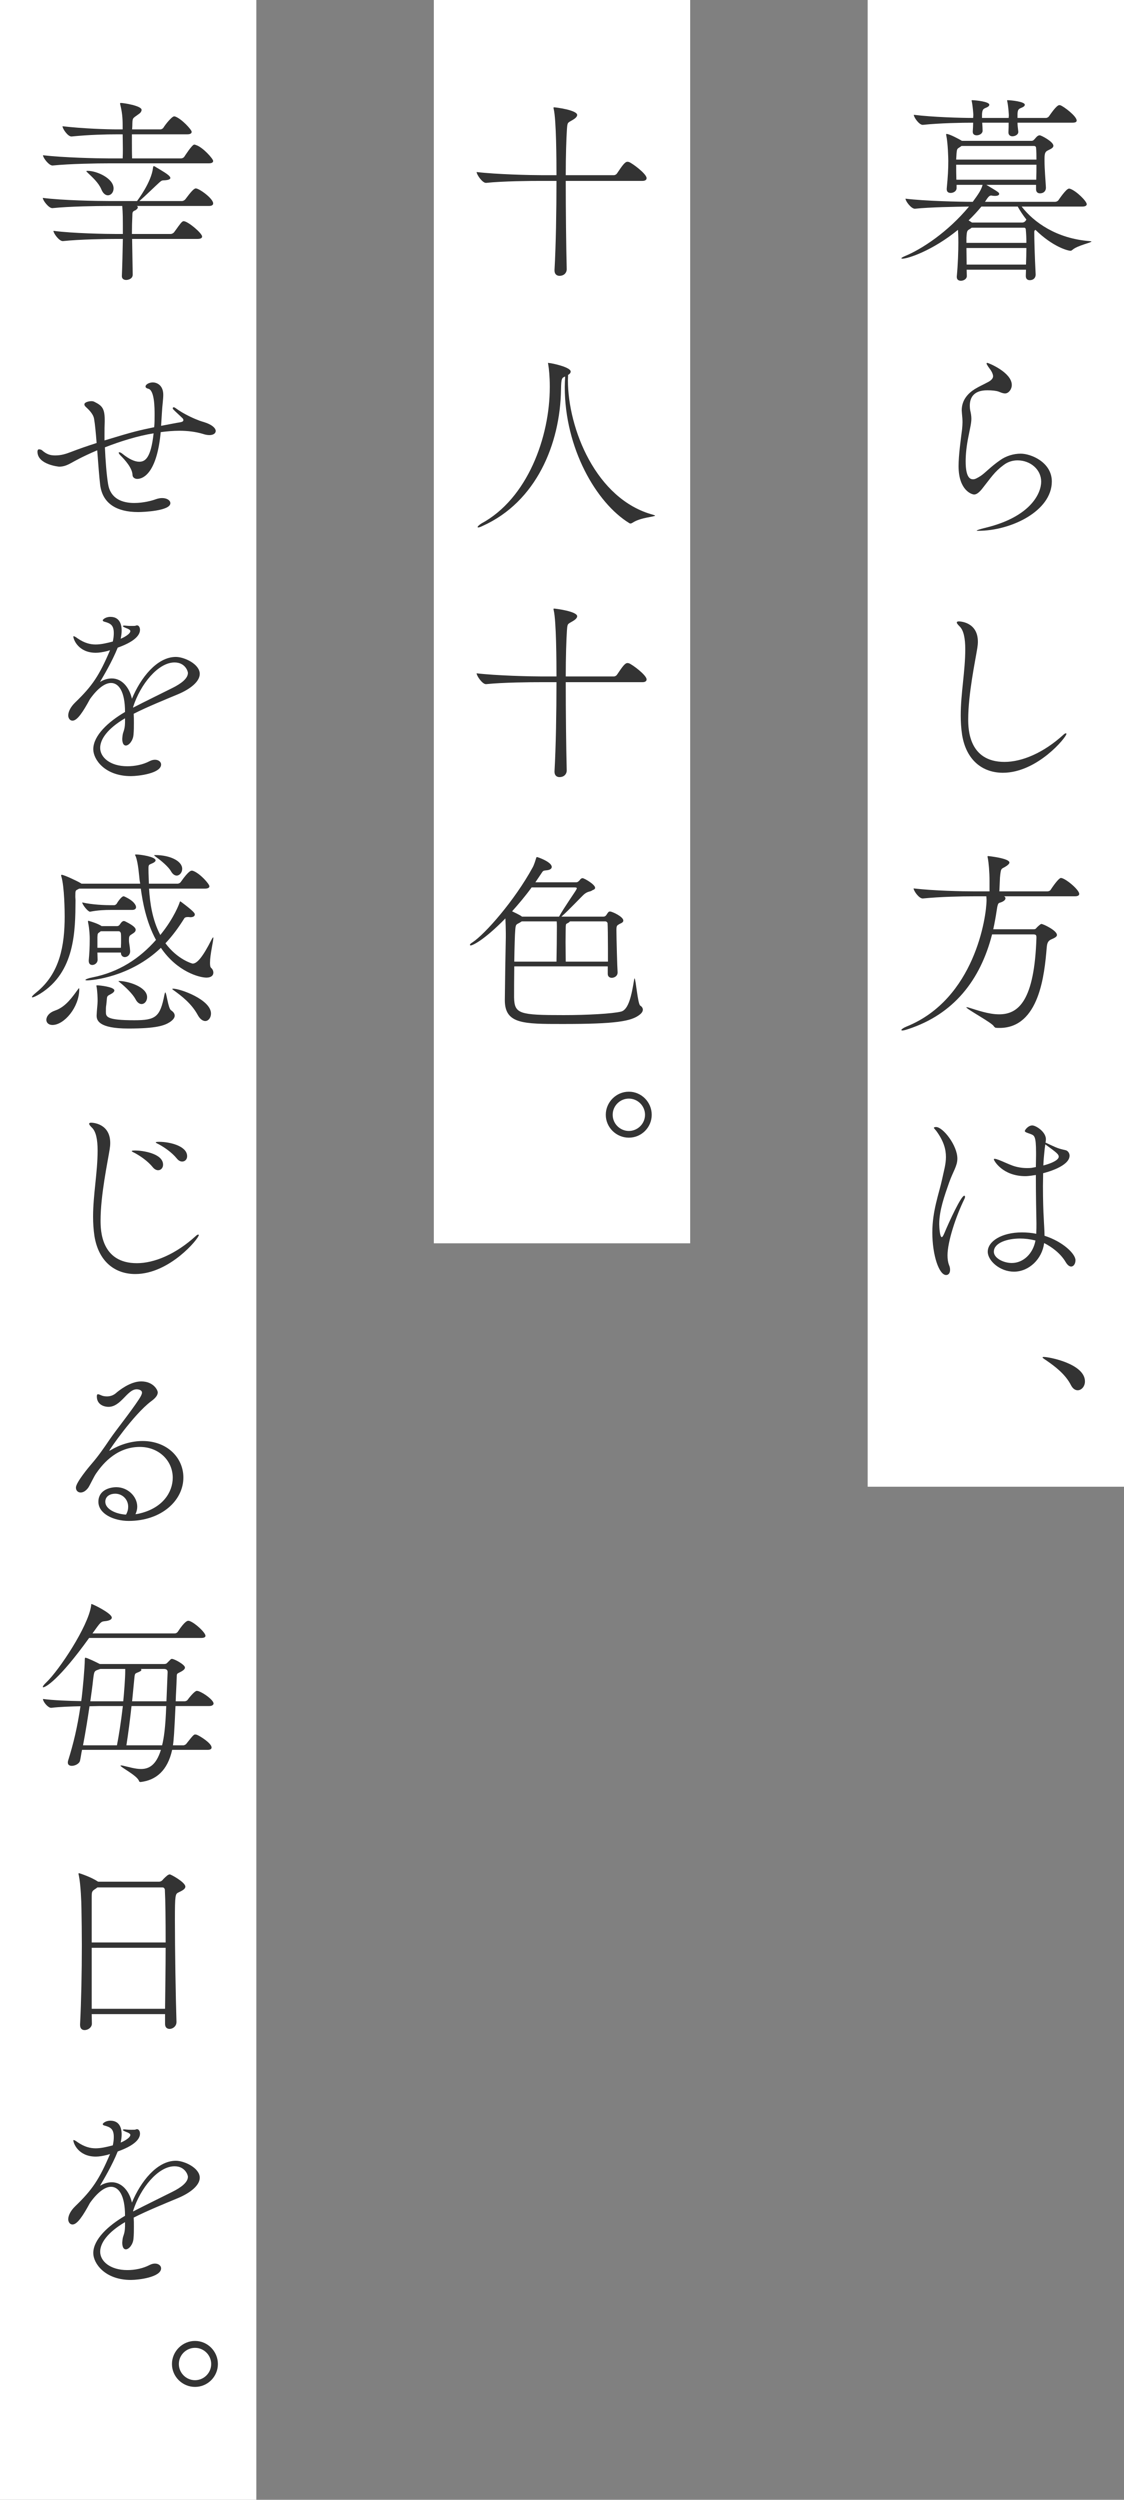 <?xml version="1.0" encoding="UTF-8"?><svg id="_レイヤー_2" xmlns="http://www.w3.org/2000/svg" viewBox="0 0 171 380"><rect x="0" y="0" width="171" height="380" fill="#808080" stroke="none"/><defs><style>.cls-1{fill:#fff;}.cls-2{fill:#333;}</style></defs><g id="_レイヤー_1-2"><g><rect class="cls-1" width="39" height="380"/><rect class="cls-1" x="66" width="39" height="189"/><rect class="cls-1" x="132" width="39" height="226"/><g><path class="cls-2" d="m157.56,41.75c0,.42-.27.84-.9.84-.33,0-.6-.18-.6-.63v-.03c0-.3.03-.63.03-.93h-9.03c0,.33.03.66.03.96,0,.45-.48.72-.9.72-.33,0-.63-.15-.63-.57v-.09c.18-1.86.24-3.9.24-5.16,0-.21,0-1.02-.06-1.92-3.9,3.18-7.62,4.38-8.43,4.38-.12,0-.18-.03-.18-.06,0-.06.18-.18.54-.33,2.55-1.05,6.51-3.63,9.75-7.53-2.07.03-5.91.09-8.22.33h-.03c-.54,0-1.41-1.14-1.41-1.53,2.91.36,8.19.48,10.23.48.87-1.2,1.26-1.74,1.5-2.58h-3.96v.51c0,.45-.48.72-.9.72-.33,0-.6-.15-.6-.57v-.09c.18-1.86.24-2.97.24-4.23,0-.33-.06-2.67-.3-3.81-.03-.09-.03-.18-.03-.21q0-.06.06-.06c.48,0,2.04.87,2.19.96l.15.09h10.59c.18,0,.27-.06.39-.18.21-.21.39-.48.57-.57.09-.06.18-.09.3-.09.21,0,2.07.96,2.07,1.59,0,.36-.54.54-.81.69-.48.21-.54.54-.54,1.32v.3c0,1.26.15,2.85.21,4.02v.06c0,.42-.27.84-.9.84-.33,0-.6-.18-.6-.63v-.66h-7.56c1.86,1.11,1.95,1.17,1.95,1.38,0,.18-.21.3-.63.3-.12,0-.24,0-.39-.03-.06,0-.12-.03-.18-.03-.3,0-.45.18-.96.96h10.68c.18,0,.42-.12.51-.27.09-.12,1.17-1.74,1.59-1.74.06,0,.12,0,.18.03.96.33,2.52,1.89,2.52,2.34,0,.18-.15.36-.66.36h-9.24c1.83,2.37,5.28,4.86,10.32,5.25.21.03.3.03.3.06,0,.18-2.13.6-2.88,1.26-.12.09-.18.15-.3.15-.45,0-2.73-.63-5.34-3.18-.15.09-.18.15-.18.36,0,1.11.06,3.48.21,6.39v.06Zm-2.76-23.1c0,.42.06.87.12,1.35v.06c0,.42-.51.66-.9.66-.3,0-.6-.18-.6-.57v-.06c.03-.51.03-1.02.03-1.44h-4.02c.03.45.06.9.06,1.23,0,.42-.48.69-.9.69-.33,0-.6-.15-.6-.54v-.06c.03-.42.06-.87.06-1.32-1.71,0-5.1.06-7.65.33h-.03c-.54,0-1.35-1.14-1.35-1.53,2.88.36,7.17.48,9.03.48,0-.18.03-.33.03-.45,0-.15-.09-1.38-.24-2.07,0-.06-.03-.09-.03-.12,0-.06.06-.06.09-.06.48,0,2.61.21,2.61.69,0,.15-.12.3-.48.45-.45.18-.57.27-.63.96v.6h4.05c0-.15.03-.27.03-.36,0-.15-.06-1.32-.24-2.16,0-.06-.03-.09-.03-.12,0-.06.06-.06.09-.06.48,0,2.61.21,2.61.69,0,.15-.12.3-.48.45-.45.18-.6.27-.63.96v.6h4.32c.18,0,.39-.12.48-.27.12-.15,1.11-1.68,1.56-1.68.06,0,.12,0,.18.03.51.18,2.46,1.65,2.46,2.31,0,.18-.12.33-.63.33h-8.37Zm-8.52,3.54l-.21.15c-.45.3-.51.18-.57,1.38,0,.15-.03.36-.03.54h12.21c0-.6,0-1.2-.06-1.8,0-.03-.03-.27-.3-.27h-11.04Zm-.81,2.85c0,.66,0,1.44.03,2.28h12.15c.03-.81.03-1.59.03-2.28h-12.21Zm2.37,9.57l-.21.15c-.45.3-.54.18-.6,1.38v.78h9.12c0-.72-.03-1.41-.09-2.01,0-.03,0-.3-.27-.3h-7.95Zm-.81,3.09c0,.75.03,1.65.03,2.52h9.03c.03-.87.06-1.71.06-2.52h-9.12Zm2.28-6.3c-.6.72-1.23,1.41-1.95,2.1l.33.21.18.12h7.65c.33,0,.51-.24.63-.45-.51-.66-.96-1.32-1.32-1.98h-5.52Z"/><path class="cls-2" d="m151.08,57.11c-.09-.63-.63-1.17-.78-1.44-.03-.06-.21-.3-.21-.42,0-.03.03-.09.12-.09.15,0,3.72,1.44,3.72,3.36,0,.69-.51,1.29-1.02,1.29-.33,0-.66-.15-.96-.27-.39-.15-1.08-.21-1.71-.21-.78,0-2.7.09-2.7,2.37,0,.24.03.48.06.66.12.51.18.9.18,1.29,0,.66-.18,1.35-.45,2.73-.27,1.29-.42,2.64-.42,3.75,0,2.58.75,2.73,1.14,2.73.3,0,.66-.21,1.14-.51.72-.48,1.53-1.41,2.97-2.4.87-.63,2.04-.99,3.12-.99,1.59,0,4.74,1.32,4.74,4.23,0,4.5-6.21,7.5-11.19,7.5-.15,0-.24,0-.24-.03,0-.06.42-.21,1.41-.45,6.84-1.68,8.4-5.25,8.4-6.99,0-1.86-1.65-3.24-3.6-3.24-.72,0-1.47.21-2.13.72-1.41,1.05-1.89,1.89-3.3,3.66-.48.57-.84.81-1.17.81-.36,0-2.37-.63-2.37-4.32,0-1.65.33-3.96.54-5.64.03-.39.06-.69.06-1.02,0-.39-.03-.81-.09-1.38,0-.15-.03-.27-.03-.42,0-1.62.99-2.61,1.98-3.24.63-.39,1.38-.72,2.04-1.08.51-.27.75-.57.75-.87v-.09Z"/><path class="cls-2" d="m152.58,117.47c-3.09,0-5.58-1.89-6.21-5.76-.15-.99-.21-1.98-.21-2.97,0-3.33.69-6.72.69-10.05,0-1.65-.24-2.91-.9-3.51-.27-.27-.39-.45-.39-.54,0-.12.12-.18.3-.18.24,0,2.91.12,2.91,3.09,0,.3-.03.63-.09.99-.3,1.89-1.38,6.93-1.38,10.8,0,1.44.06,6.48,5.52,6.48,2.67,0,5.94-1.38,8.94-4.11.18-.18.33-.24.39-.24s.09.03.09.09c0,.51-4.44,5.91-9.66,5.91Z"/><path class="cls-2" d="m147.06,153.11c.06,0,.15,0,.33.06,1.29.39,3,1.02,4.62,1.02,2.94,0,5.37-2.07,5.67-11.67,0-.3-.03-.48-.45-.48h-6.3c-1.77,6.9-5.79,12.12-12.78,14.4-.45.15-.72.21-.87.21-.09,0-.15-.03-.15-.09,0-.09.33-.33.78-.51,10.35-4.17,12.18-16.65,12.18-19.26,0-.18-.03-.36-.03-.54h-2.01c-1.68,0-4.98.06-7.65.33h-.03c-.57,0-1.38-1.17-1.38-1.53,3.09.36,7.47.45,9.21.45h2.34v-1.59c0-1.32-.12-2.79-.27-3.51-.03-.09-.03-.15-.03-.18,0-.06.03-.09.09-.09.03,0,3.24.33,3.24.99,0,.15-.15.3-.39.48-.84.6-.9.12-1.05,1.83l-.09,2.07h7.29c.21,0,.42-.09.51-.24.69-1.05,1.32-1.8,1.56-1.8.63,0,2.79,1.77,2.79,2.43,0,.18-.15.36-.66.36h-10.77c.15.09.21.18.21.3,0,.21-.21.42-.57.57-.45.21-.57-.06-.75,1.17-.15,1.02-.33,2.01-.54,2.97h6.15c.33,0,.36-.15.48-.27.06-.06.54-.54.69-.54.27,0,2.37.99,2.37,1.68,0,.21-.21.39-.78.63-.6.24-.72.6-.78,1.32-.33,3.99-1.11,12.18-7.17,12.18-.21,0-.42,0-.63-.03,0,0-.24-.18-.24-.21-.15-.48-4.2-2.64-4.2-2.91h.06Z"/><path class="cls-2" d="m141.84,187.34c0-3.3,1.02-5.91,1.5-8.13.24-1.17.57-2.22.57-3.33,0-1.17-.33-2.4-1.44-3.93-.18-.24-.39-.42-.39-.51,0-.12.3-.12.33-.12,1.05,0,3.24,2.79,3.24,4.8,0,1.14-.66,1.95-1.26,3.66-.69,1.98-1.5,4.2-1.5,6.3,0,.45.09,1.98.39,1.98.09,0,.21-.18.39-.6.75-1.8,2.55-5.7,3.03-5.7.06,0,.12.06.12.18,0,.06-.03.18-.09.3-1.29,2.61-2.58,6.51-2.58,8.58,0,.54.06,1.05.24,1.5.12.27.15.51.15.72,0,.48-.24.78-.6.78-1.08,0-2.1-3-2.1-6.48Zm15.75-9.93c0-.6.03-1.17.03-1.74v-.42c0-2.64-.27-2.64-.87-2.88-.51-.18-.84-.27-.84-.45,0-.12.48-.84,1.14-.84.54,0,2.07.96,2.07,2.1,0,.18-.03.33-.06.51.6.27,1.59.75,1.89.84.39.15,1.02.27,1.23.33.27.09.54.42.54.81,0,1.62-3.51,2.55-4.02,2.67,0,.66-.03,1.32-.03,1.95,0,2.1.06,3.93.12,4.86.03.87.12,1.83.12,2.7,2.82.9,4.71,2.76,4.71,3.72,0,.51-.27.96-.66.96-.24,0-.54-.18-.84-.69-.78-1.32-2.13-2.31-3.27-2.88-.3,2.43-2.31,4.35-4.59,4.35-2.16,0-3.99-1.68-3.99-3.03,0-1.59,2.13-2.94,5.19-2.94.72,0,1.47.06,2.19.21.03-.57.03-1.11.03-1.62-.03-1.35-.09-4.35-.09-7.32-1.08.18-1.5.18-1.59.18-3.48,0-4.8-2.37-4.8-2.55,0-.06.03-.09.12-.09.12,0,.33.06.66.18.48.18,1.5.66,2.1.87.6.21,1.35.36,2.16.36.24,0,.45,0,.69-.03l.66-.12Zm-2.4,10.86c-1.89,0-3.99.63-3.99,2.01,0,.96,1.44,1.71,2.73,1.71,1.77,0,3.24-1.44,3.6-3.42-.84-.21-1.62-.3-2.34-.3Zm3.75-13.68c-.09.84-.18,1.71-.21,2.58,2.13-.57,2.34-1.14,2.34-1.32,0-.39-.27-.6-2.04-1.89l-.09.63Z"/><path class="cls-2" d="m162.93,210.56c-.87-1.71-2.52-2.91-3.69-3.72-.3-.21-.63-.39-.63-.51,0-.03.06-.06.18-.06.84,0,6.27,1.05,6.27,3.72,0,.78-.54,1.35-1.11,1.35-.36,0-.75-.24-1.02-.78Z"/><path class="cls-2" d="m98.37,27.08c0,.21-.15.42-.63.42h-11.67c0,4.53.06,9.81.15,13.44,0,.45-.33.99-1.11.99-.39,0-.75-.24-.75-.81v-.09c.21-3.66.3-8.97.3-13.53h-2.37c-1.62,0-5.7.03-8.34.3h-.03c-.54,0-1.41-1.26-1.41-1.65,3,.36,8.25.48,9.93.48h2.22c0-2.19-.03-8.43-.42-10.05-.03-.09-.03-.15-.03-.21,0-.03.03-.06.06-.06.24,0,3.54.42,3.54,1.17,0,.24-.27.51-.63.72-.87.51-.84.36-.93,1.44-.09,1.44-.18,3.99-.18,6.99h7.32c.18,0,.39-.12.48-.27.81-1.2,1.2-1.77,1.59-1.77.06,0,.15.03.21.03.51.18,2.7,1.8,2.7,2.46Z"/><path class="cls-2" d="m83.64,58.67c0-1.38-.12-2.61-.24-3.3-.03-.09-.03-.15-.03-.18s0-.03.03-.03.09.03.21.03c.24,0,3.21.6,3.21,1.29,0,.18-.12.36-.39.51,0,.27-.03.54-.03.81,0,7.29,4.23,18.12,12.99,20.46.18.06.27.09.27.12,0,.18-2.22.27-3.42,1.08-.12.06-.21.12-.3.12-.06,0-.12,0-.21-.06-5.04-3.09-9.81-11.4-9.81-20.67,0-.54.03-1.08.06-1.62-.48.21-.6.21-.63,1.98-.12,8.31-3.78,17.07-11.91,20.73-.36.18-.57.24-.69.24-.06,0-.09-.03-.09-.06,0-.12.33-.39.57-.54,7.02-3.78,10.41-13.14,10.41-20.7v-.21Z"/><path class="cls-2" d="m98.37,103.28c0,.21-.15.42-.63.42h-11.67c0,4.53.06,9.81.15,13.44,0,.45-.33.99-1.11.99-.39,0-.75-.24-.75-.81v-.09c.21-3.66.3-8.97.3-13.53h-2.37c-1.62,0-5.7.03-8.34.3h-.03c-.54,0-1.41-1.26-1.41-1.65,3,.36,8.25.48,9.93.48h2.22c0-2.19-.03-8.43-.42-10.05-.03-.09-.03-.15-.03-.21,0-.03.03-.06.06-.06.24,0,3.54.42,3.54,1.17,0,.24-.27.51-.63.72-.87.51-.84.36-.93,1.44-.09,1.44-.18,3.99-.18,6.99h7.32c.18,0,.39-.12.48-.27.81-1.2,1.2-1.77,1.59-1.77.06,0,.15.03.21.03.51.18,2.7,1.8,2.7,2.46Z"/><path class="cls-2" d="m93.96,147.86c0,.45-.42.78-.9.78-.3,0-.6-.18-.6-.6v-1.14h-14.22c-.03,1.89-.03,3.78-.03,4.74.06,2.49.81,2.67,7.53,2.67,3.57,0,7.47-.21,8.76-.54,1.14-.3,1.59-2.49,1.98-4.89.03-.12.03-.15.06-.15.18,0,.48,3.93.87,4.14.21.12.39.36.39.6s-.12.48-.45.75c-1.29,1.05-3.72,1.44-11.76,1.44-6,0-8.79,0-8.79-3.63.03-2.64.09-6.72.15-9.54v-.69c0-.66-.03-1.44-.06-2.19-3.39,3.45-5.04,4.11-5.28,4.11-.06,0-.12-.03-.12-.09s.09-.21.36-.36c1.95-1.26,6.48-6.45,9.18-11.4.21-.36.42-1.05.51-1.35.06-.15.06-.24.15-.24.12,0,2.25.75,2.25,1.5,0,.24-.21.45-.72.51-.51.06-.57.03-.78.36l-.99,1.47h6.12c.27,0,.3-.03.48-.18s.21-.27.33-.36c.09-.06.18-.09.24-.09.27,0,1.92.96,1.92,1.47,0,.27-.39.33-.45.39-.3.24-.6.09-1.2.57-.33.27-2.4,2.49-3.48,3.42h6.42c.15,0,.3-.09.39-.21.12-.18.3-.48.42-.54.06-.03.12-.03.18-.03.3,0,2.01.78,2.01,1.38,0,.3-.39.42-.57.51-.42.24-.48.27-.48.96,0,1.11.12,5.64.18,6.39v.06Zm-13.08-12.96c-.96,1.32-1.98,2.52-2.97,3.63,1.2.57,1.41.72,1.5.81h5.64c.78-1.41,2.52-3.87,2.61-4.08.03-.06.09-.15.09-.24,0-.06-.06-.12-.27-.12h-6.6Zm-1.5,5.16l-.33.21c-.48.27-.6.18-.66,1.08-.06.6-.12,2.64-.15,4.83h6.42c.03-1.14.06-4.29.06-5.28,0-.06,0-.54-.03-.84h-5.31Zm13.11,4.17c0-1.8-.03-3.57-.06-3.93,0,0-.12-.24-.33-.24h-5.4c-.03.06-.09.12-.18.18-.39.24-.42.12-.45.6,0,.21-.03,1.23-.03,2.37s.03,2.34.03,2.97h6.42v-1.95Z"/><path class="cls-2" d="m95.67,172.94c-1.92,0-3.51-1.56-3.51-3.48s1.59-3.51,3.51-3.51,3.48,1.59,3.48,3.51-1.56,3.48-3.48,3.48Zm0-5.94c-1.35,0-2.46,1.11-2.46,2.46s1.11,2.46,2.46,2.46,2.46-1.11,2.46-2.46-1.11-2.46-2.46-2.46Z"/><path class="cls-2" d="m32.43,30.92c0,.18-.12.39-.63.39h-10.98c.12.06.15.15.15.21,0,.21-.3.39-.33.42-.57.24-.48.33-.51,1.05-.03.57-.06,1.5-.06,2.58h5.88c.21,0,.42-.12.54-.27.39-.51.93-1.35,1.23-1.59.09-.06.15-.09.21-.09.66,0,2.82,1.83,2.82,2.34,0,.18-.15.36-.69.36h-9.96l.09,5.4v.03c0,.66-.72.81-.99.81-.36,0-.66-.18-.66-.57v-.06c.06-1.38.12-3.66.15-5.61h-1.02c-1.59,0-5.52.06-8.1.33h-.03c-.54,0-1.41-1.17-1.41-1.56,2.94.39,8.04.48,9.69.48h.87c0-2.64,0-3-.09-4.26h-2.22c-1.59,0-5.82.06-8.4.33h-.03c-.54,0-1.44-1.17-1.44-1.56,2.94.39,8.37.48,10.02.48h4.32c.06-.09,2.19-2.85,2.43-5.07.03-.18.06-.24.12-.24.03,0,.12.03.21.09.06.06,1.44.81,1.98,1.26.21.18.33.33.33.45,0,.21-.33.33-.9.36-.45,0-.48.09-.78.33-.54.48-2.13,2.04-3.03,2.82h6.48c.18,0,.39-.12.51-.27.81-1.08,1.29-1.65,1.59-1.65.51,0,2.64,1.53,2.64,2.28Zm0-6.45c0,.18-.15.36-.66.36h-15.24c-1.65,0-5.85.06-8.52.33h-.03c-.54,0-1.44-1.17-1.44-1.56,3.09.36,8.19.48,9.93.48h2.19c.03-.45.03-.93.03-1.41,0-.93-.03-1.8-.03-2.25h-.84c-1.65,0-4.26.06-6.93.33h-.03c-.54,0-1.35-1.17-1.35-1.56,3.09.36,6.69.48,8.43.48h.72v-.63c0-1.17-.09-2.01-.36-3.12-.03-.09-.03-.12-.03-.18,0-.09.03-.09.15-.09.36,0,3.12.42,3.12,1.05,0,.24-.18.48-.42.63-1.02.75-.96.51-.99,1.83,0,.18-.03.36-.03.51h4.29c.18,0,.39-.12.48-.27.33-.54,1.29-1.71,1.62-1.71.06,0,.12,0,.18.03.99.36,2.49,2.01,2.49,2.31,0,.21-.15.39-.66.39h-8.43v1.2c0,.9,0,1.74.03,2.46h7.44c.21,0,.42-.12.51-.27.06-.09,1.17-1.83,1.5-1.83.12,0,.24.06.33.09,1.02.36,2.55,2.07,2.55,2.4Zm-15.15,4.17c0,.6-.39,1.05-.87,1.05-.33,0-.72-.24-.99-.9-.42-1.02-1.41-1.89-2.07-2.52-.12-.12-.21-.21-.21-.24,0-.06.06-.06.21-.06,1.38,0,3.93,1.14,3.93,2.67Z"/><path class="cls-2" d="m24.51,64.73c2.31-.45,2.91-.54,2.91-.54.36-.06.48-.18.48-.33,0-.12-.06-.21-.15-.3-.39-.39-1.17-1.08-1.41-1.35-.03-.03-.06-.09-.06-.15,0-.09.06-.15.15-.15.06,0,.15.03.27.12,1.35.99,3,1.68,3.66,1.92.48.18.81.21,1.5.54.66.33.96.72.96,1.02,0,.36-.36.63-.96.63-.3,0-.63-.06-.99-.18-1.11-.33-2.34-.48-3.57-.48-.96,0-1.92.09-2.85.21-.54,5.88-2.46,7.11-3.57,7.11-.42,0-.72-.27-.72-.6-.03-1.05-1.14-2.28-1.83-2.97-.18-.18-.27-.33-.27-.42,0-.03.03-.06.09-.06.09,0,.27.06.45.21.99.81,1.89,1.23,2.58,1.23.87,0,1.77-.48,2.19-4.32-2.43.39-5.1,1.23-7.41,2.13.09,2.01.24,4.05.48,5.55.36,2.31,2.22,2.91,3.99,2.91,1.38,0,2.73-.36,3.27-.57.36-.12.66-.18.96-.18.75,0,1.26.36,1.26.78,0,1.17-4.08,1.35-4.89,1.35-3.36,0-5.43-1.35-5.79-4.11-.15-1.26-.3-3.3-.45-5.28-2.34.99-3.72,1.8-3.78,1.83-.69.39-1.26.66-2.01.66-.03,0-3.3-.3-3.3-2.28,0-.36.21-.36.24-.36.18,0,.39.09.42.12.75.66,1.29.81,2.04.81.93,0,1.65-.24,2.43-.54,1.17-.45,2.46-.9,3.87-1.35-.12-1.5-.24-2.85-.39-3.69s-.99-1.53-1.29-1.83c-.15-.15-.18-.24-.18-.36,0-.3.63-.48,1.08-.48.15,0,.3.03.42.09,1.14.57,1.59.96,1.59,2.73v.3c-.03.63-.03,1.29-.03,1.98v.87c4.62-1.41,5.28-1.53,7.56-2.01.06-.63.06-1.29.06-1.86,0-1.05,0-3.75-.96-3.99-.3-.06-.42-.21-.42-.33,0-.33.57-.63,1.11-.63s1.59.36,1.59,1.89c0,.69-.15,1.59-.21,2.76l-.12,1.95Z"/><path class="cls-2" d="m19.02,109.19c-2.7,1.59-3.78,3.21-3.78,4.5,0,1.41,1.47,2.79,4.14,2.79,1.14,0,2.37-.24,3.39-.78.3-.15.57-.21.81-.21.54,0,.93.33.93.72,0,1.35-3.42,1.77-4.59,1.77-3.96,0-5.73-2.52-5.73-4.08,0-2.1,2.31-4.2,4.83-5.67,0-3.18-.99-4.41-2.13-4.41-.84,0-1.95.69-3.21,2.46-1.02,1.89-1.92,3.27-2.64,3.27-.48,0-.66-.48-.66-.78,0-.54.3-1.26,1.08-2.01,2.58-2.49,3.63-4.05,5.28-7.92-.15.03-.27.09-.39.12-.72.18-1.29.27-1.77.27-2.67,0-3.42-2.04-3.42-2.46q0-.06.06-.06c.06,0,.27.09.63.36,1.02.69,1.89.9,2.7.9s1.71-.21,2.61-.45c.12-.51.15-.93.15-1.29,0-1.2-.51-1.47-1.38-1.71-.18-.03-.3-.12-.3-.24,0-.06.36-.51,1.17-.51,1.59,0,1.71,1.5,1.71,2.07,0,.42-.06.84-.15,1.26.18-.06,1.47-.66,1.47-1.17,0-.06-.03-.24-.63-.45-.36-.15-.51-.24-.51-.3s.09-.09.27-.09c.09,0,.18.03.3.03.24.03.51.03.72.03.33,0,.57,0,.63-.03.09-.03.15-.06.21-.06.45,0,.48.6.48.66,0,.45-.18,1.59-3.39,2.73-.87,2.16-2.19,4.35-2.7,5.22.63-.39,1.23-.54,1.8-.54,1.53,0,2.67,1.35,3.06,3.09,1.32-3.18,3.81-6.36,6.69-6.36,1.26,0,3.63,1.08,3.63,2.58,0,1.17-1.44,2.31-3.3,3.09-2.01.84-4.68,1.92-6.75,2.97.03.45.03.93.03,1.41,0,.57,0,1.17-.06,1.77-.06.9-.69,1.65-1.17,1.65-.3,0-.54-.3-.54-1.02,0-.12.03-.24.03-.36.06-.78.36-.84.39-2.1v-.66Zm1.23-1.62c1.68-.87,4.2-2.1,6-3,1.26-.63,2.34-1.41,2.34-2.28,0-.21-.39-1.59-2.04-1.59-2.49,0-5.19,3.3-6.3,6.78v.09Z"/><path class="cls-2" d="m28.56,139.4c-.3,0-.45.09-.51.18-.84,1.35-1.77,2.64-2.88,3.81,1.86,2.49,4.08,3.09,4.14,3.09.69,0,1.56-1.05,2.88-3.66.12-.24.21-.33.24-.33s.03.09.03.09c0,.48-.51,2.55-.51,3.75,0,.39.03.69.18.81.21.18.33.45.33.72,0,.39-.3.75-1.05.75-1.05,0-4.44-.87-6.93-4.53-4.68,4.47-10.5,4.95-11.22,4.95-.18,0-.27-.03-.27-.06,0-.09.39-.27,1.05-.39,4.08-.81,7.2-2.88,9.69-5.7-1.5-2.76-2.04-5.82-2.31-7.8h-9.36l-.18.09c-.39.21-.42.15-.42,1.08,0,.3.03.36.03.63-.03,4.62-.06,10.89-5.4,14.19-.54.33-.99.54-1.17.54-.06,0-.06-.03-.06-.06,0-.09.18-.3.66-.69,3.6-2.88,4.32-7.17,4.32-11.55,0-.69-.03-4.5-.51-6.09-.03-.06-.03-.12-.03-.15,0-.06.03-.09.09-.09.36,0,2.43.99,2.82,1.23.03.03.12.06.18.12h8.94l-.09-.54c-.06-.48-.21-2.67-.6-3.63-.06-.09-.09-.18-.09-.21,0-.06.06-.06.18-.06.6,0,2.94.33,2.94.9,0,.15-.21.33-.51.45-.54.24-.57.18-.57.87,0,.15,0,.72.06,2.22h4.35c.21,0,.42-.12.51-.27,1.2-1.71,1.56-1.71,1.65-1.71s.15,0,.21.03c1.08.39,2.49,2.01,2.49,2.34,0,.18-.15.36-.66.36h-8.52c.12,2.16.51,4.8,1.71,7.05,2.13-2.61,2.91-4.83,2.94-4.95.03-.09.03-.15.09-.15.03,0,.06,0,.09.03,2.01,1.5,2.13,1.77,2.13,1.95,0,.21-.18.42-.69.42-.06,0-.18-.03-.27-.03h-.12Zm-21.51,15.63c0-.51.42-1.11,1.32-1.41,1.68-.57,2.7-2.16,3.57-3.33.03-.06.06-.06.06-.06.06,0,.06.09.06.12,0,2.79-2.31,5.46-4.08,5.46-.6,0-.93-.36-.93-.78Zm9.78-16.71c-.81,0-1.89.03-3.12.27h-.03c-.3,0-1.17-1.08-1.17-1.41,1.56.36,3.51.42,4.35.42h.54c.06,0,.27-.09.36-.24.09-.18.72-1.11,1.02-1.11.06,0,.12,0,.15.03,1.53.69,1.77,1.38,1.77,1.62,0,.21-.15.42-.6.42h-3.27Zm2.97,6.3c0,.54-.42.87-.81.87-.3,0-.6-.21-.6-.69h-3.57c0,.42.03.78.03,1.11,0,.45-.42.78-.81.78-.3,0-.54-.18-.54-.63v-.09c.09-.96.15-1.89.15-3.27,0-.36-.03-1.41-.24-2.43,0-.09-.03-.15-.03-.18,0-.09.03-.12.09-.12.03,0,.09.03.18.06.33.09,1.26.39,1.77.72,0,0,0,.03.03.03h2.37c.12,0,.27-.06.36-.18.15-.21.27-.39.42-.51.09-.03.15-.09.24-.09.06,0,.12.03.21.06,1.59.78,1.59,1.14,1.59,1.29,0,.3-.3.48-.54.63-.42.27-.48.3-.48.96,0,.48.12.72.18,1.62v.06Zm-5.1,9.72c.03-.84.15-1.65.15-2.19,0-.45-.03-1.41-.15-2.1-.03-.09-.03-.15-.03-.21s.03-.06.12-.06c.36,0,2.61.24,2.61.78,0,.18-.21.39-.51.54-.63.33-.6.3-.66,1.05-.09,1.11-.12.51-.12,1.65,0,.75.06,1.29,4.32,1.29,3.27,0,3.93-.48,4.59-3.9.06-.24.09-.33.12-.33.21,0,.42,2.43.9,2.73.36.24.54.51.54.81s-.24.63-.72.96c-.84.54-2.07.99-6.33.99-4.53,0-4.83-1.26-4.83-1.95v-.06Zm.63-12.78l-.15.12c-.33.21-.33.24-.36.78v1.62h3.57c.03-.48.03-.9.03-1.26s0-.69-.03-.93c0-.09-.12-.33-.33-.33h-2.73Zm5.28,10.32c-.42-.78-1.5-1.83-2.28-2.46-.21-.18-.3-.24-.3-.27s.03-.03.06-.03c1.32,0,4.29.87,4.29,2.46,0,.6-.39,1.05-.84,1.05-.3,0-.66-.21-.93-.75Zm5.4-19.44c-.39-.69-1.5-1.62-2.22-2.13-.21-.15-.33-.24-.33-.3,0-.03.06-.03.18-.03,2.16,0,4.08.87,4.08,2.1,0,.54-.39,1.02-.84,1.02-.27,0-.6-.18-.87-.66Zm.21,17.91c0-.06.03-.06.12-.06,1.11,0,5.76,1.68,5.76,3.78,0,.63-.39,1.14-.87,1.14-.36,0-.81-.27-1.17-.96-.93-1.68-2.37-2.82-3.81-3.84,0,0-.03-.03-.03-.06Z"/><path class="cls-2" d="m20.58,193.67c-3.09,0-5.58-1.89-6.21-5.76-.15-.99-.21-1.98-.21-2.97,0-3.33.69-6.72.69-10.05,0-1.65-.24-2.91-.9-3.51-.27-.27-.39-.45-.39-.54,0-.12.12-.18.3-.18.24,0,2.91.12,2.91,3.09,0,.3-.03.63-.09.99-.3,1.89-1.38,6.93-1.38,10.8,0,1.44.06,6.48,5.52,6.48,2.67,0,5.94-1.38,8.94-4.11.18-.18.33-.24.39-.24s.09.03.09.09c0,.51-4.44,5.91-9.66,5.91Zm2.67-16.23c-.81-.99-1.92-1.71-2.67-2.13-.21-.12-.54-.24-.54-.33,0-.06.15-.09.57-.09.99,0,4.2.42,4.2,2.16,0,.48-.33.84-.75.84-.24,0-.54-.12-.81-.45Zm3.66-1.32c-.81-.99-1.92-1.71-2.67-2.13-.21-.12-.54-.24-.54-.33,0-.06.15-.09.54-.09,1.5,0,4.23.6,4.23,2.19,0,.48-.33.81-.75.81-.27,0-.54-.12-.81-.45Z"/><path class="cls-2" d="m21,230.12c3.72-.78,5.28-3.27,5.28-5.49,0-2.61-2.13-4.68-5.01-4.68-3.87,0-6,3.12-6.66,4.05-.33.48-.93,1.77-1.17,2.13-.39.54-.81.75-1.17.75-.42,0-.72-.3-.72-.75,0-.78,2.01-3.18,2.43-3.66.96-1.11,1.8-2.31,2.73-3.69.96-1.41,3.12-4.08,4.44-6.09.27-.42.45-.75.45-.99,0-.42-.57-.51-.81-.51-1.44,0-2.37,2.67-4.29,2.67-.57,0-1.77-.27-1.77-1.59,0-.24.06-.33.18-.33.15,0,.36.12.6.21.24.09.51.12.78.12.45,0,.93-.15,1.29-.45.48-.42,2.22-1.83,3.9-1.83,1.83,0,2.52,1.29,2.52,1.68,0,.45-.39.9-1.02,1.35-2.67,2.01-6.36,7.41-6.36,7.5h.03s.06,0,.15-.06c1.44-.87,3.18-1.41,4.89-1.41,3.72,0,6.21,2.52,6.21,5.55,0,3.54-3.39,6.6-8.31,6.6-2.34,0-4.62-1.11-4.62-2.91s1.77-2.22,2.73-2.22c1.71,0,3.18,1.38,3.18,2.97,0,.36-.09.75-.27,1.14l.39-.06Zm-1.5-1.08c0-1.11-.87-1.98-1.98-1.98-.72,0-1.5.36-1.5,1.23,0,1.08,1.53,1.86,3.15,1.95.24-.42.33-.81.33-1.2Z"/><path class="cls-2" d="m13.56,248.99c-4.62,6.42-6.63,7.5-6.99,7.5-.03,0-.06-.03-.06-.06,0-.09.15-.33.54-.69,1.95-1.86,6.36-8.49,6.81-11.64.03-.21,0-.27.06-.27.18,0,3.09,1.41,3.09,2.07,0,.27-.36.48-1.05.54-.6.06-.63.09-1.89,1.86h12.51c.21,0,.39-.12.48-.27,1.08-1.65,1.5-1.65,1.56-1.65.09,0,.15,0,.21.03.87.3,2.43,1.77,2.43,2.25,0,.18-.15.33-.66.33H13.56Zm12.63,17.01c-.69,3.15-2.46,4.62-4.8,4.89-.09,0-.21-.03-.24-.15-.27-.84-2.82-2.1-2.82-2.34,0-.03.03-.03.09-.03s.15,0,.27.03c.93.21,1.89.51,2.76.51,1.23,0,2.31-.6,3.03-2.91h-12c-.12.54-.18,1.08-.3,1.62-.09.48-.75.81-1.26.81-.33,0-.6-.15-.6-.48,0-.09,0-.18.03-.27.84-2.7,1.41-5.07,1.89-8.31-1.5.03-3.18.09-4.44.24h-.03c-.48,0-1.23-.93-1.23-1.32v-.03c1.53.21,3.87.3,5.82.33.21-1.44.54-5.22.54-6.3,0-.3.06-.3.09-.3.24,0,1.68.69,2.19.96h9.78c.36,0,.42-.12.54-.24l.45-.45c.06-.06.12-.09.21-.09.36,0,1.98.87,1.98,1.32,0,.27-.33.51-.96.81-.33.15-.27.27-.3.75-.03,1.29-.12,2.46-.15,3.57h1.35c.09,0,.36-.06.45-.21.24-.33,1.08-1.38,1.41-1.38.09,0,.15.03.21.03.96.33,2.34,1.41,2.34,1.89,0,.18-.18.39-.66.39h-5.13c-.18,3.96-.27,5.25-.39,5.97h1.65s.3-.09.39-.24c1.08-1.38,1.17-1.41,1.35-1.41.09,0,.15.03.21.03.48.18,2.28,1.29,2.28,1.95,0,.18-.12.36-.6.36h-5.4Zm-11.07-6.66c-.39,0-.9.03-1.5.03-.27,1.83-.6,3.93-.99,5.94h5.16c.24-1.17.63-3.6.9-5.97h-3.57Zm3.93-5.64h-3.78c-.96.33-.93.21-1.11,1.68-.09.87-.24,1.98-.42,3.24h5.01c.12-1.2.3-3.54.3-4.5v-.42Zm.96,5.64c-.24,2.19-.48,4.05-.78,5.97h5.43c.27-1.08.51-2.64.63-5.97h-5.28Zm5.49-5.13v-.06c0-.42-.39-.45-.57-.45h-3.51c.06.03.09.09.09.15,0,.09-.09.18-.36.3-.69.3-.63.12-.75,1.38l-.3,3.09h5.22l.18-4.41Z"/><path class="cls-2" d="m28.2,286.79c0,.36-.45.6-1.02.87-.51.24-.57.33-.57,4.2,0,4.38.12,11.85.24,15.48v.03c0,.66-.57,1.05-1.05,1.05-.36,0-.69-.21-.69-.75v-1.5h-11.16c0,.48.03.99.03,1.44,0,.6-.6.99-1.11.99-.36,0-.69-.21-.69-.78v-.09c.18-3.51.27-7.89.27-12.03,0-1.95-.03-3.87-.06-5.61,0-.84-.12-3.69-.39-4.95-.03-.15-.06-.24-.06-.3s.03-.09.09-.09c.09,0,1.92.63,2.79,1.23l.12.06h9.27c.18,0,.39-.09.54-.27.12-.18.72-.72.81-.75.12-.06.18-.09.27-.09.18,0,2.37,1.2,2.37,1.86Zm-3.12.48c0-.15-.15-.36-.33-.36h-9.93l-.24.18c-.6.39-.63.42-.63,1.38v6.81h11.25c0-3.39-.03-6.33-.12-8.01Zm-11.13,8.82v9.27h11.16c.03-3,.09-6.27.09-9.27h-11.25Z"/><path class="cls-2" d="m19.02,337.79c-2.7,1.59-3.78,3.21-3.78,4.5,0,1.41,1.47,2.79,4.14,2.79,1.14,0,2.37-.24,3.39-.78.3-.15.57-.21.81-.21.54,0,.93.33.93.72,0,1.35-3.42,1.77-4.59,1.77-3.96,0-5.73-2.52-5.73-4.08,0-2.1,2.31-4.2,4.83-5.67,0-3.18-.99-4.41-2.13-4.41-.84,0-1.95.69-3.21,2.46-1.02,1.89-1.92,3.27-2.64,3.27-.48,0-.66-.48-.66-.78,0-.54.3-1.26,1.08-2.01,2.58-2.49,3.63-4.05,5.28-7.92-.15.03-.27.09-.39.12-.72.18-1.29.27-1.77.27-2.67,0-3.42-2.04-3.42-2.46q0-.06.06-.06c.06,0,.27.09.63.36,1.02.69,1.89.9,2.7.9s1.71-.21,2.61-.45c.12-.51.15-.93.15-1.29,0-1.2-.51-1.47-1.38-1.71-.18-.03-.3-.12-.3-.24,0-.06.36-.51,1.17-.51,1.59,0,1.71,1.5,1.71,2.07,0,.42-.06.84-.15,1.26.18-.06,1.47-.66,1.47-1.17,0-.06-.03-.24-.63-.45-.36-.15-.51-.24-.51-.3s.09-.09.27-.09c.09,0,.18.03.3.03.24.03.51.03.72.03.33,0,.57,0,.63-.03.09-.03.15-.06.21-.06.45,0,.48.6.48.66,0,.45-.18,1.59-3.39,2.73-.87,2.16-2.19,4.35-2.7,5.22.63-.39,1.23-.54,1.8-.54,1.53,0,2.67,1.35,3.06,3.09,1.32-3.18,3.81-6.36,6.69-6.36,1.26,0,3.63,1.08,3.63,2.58,0,1.17-1.44,2.31-3.3,3.09-2.01.84-4.68,1.92-6.75,2.97.03.45.03.93.03,1.41,0,.57,0,1.17-.06,1.77-.06.9-.69,1.65-1.17,1.65-.3,0-.54-.3-.54-1.02,0-.12.03-.24.03-.36.06-.78.36-.84.39-2.1v-.66Zm1.23-1.62c1.68-.87,4.2-2.1,6-3,1.26-.63,2.34-1.41,2.34-2.28,0-.21-.39-1.59-2.04-1.59-2.49,0-5.19,3.3-6.3,6.78v.09Z"/><path class="cls-2" d="m29.67,362.84c-1.92,0-3.51-1.56-3.51-3.48s1.59-3.51,3.51-3.51,3.48,1.59,3.48,3.51-1.56,3.48-3.48,3.48Zm0-5.94c-1.35,0-2.46,1.11-2.46,2.46s1.11,2.46,2.46,2.46,2.46-1.11,2.46-2.46-1.11-2.46-2.46-2.46Z"/></g></g></g></svg>